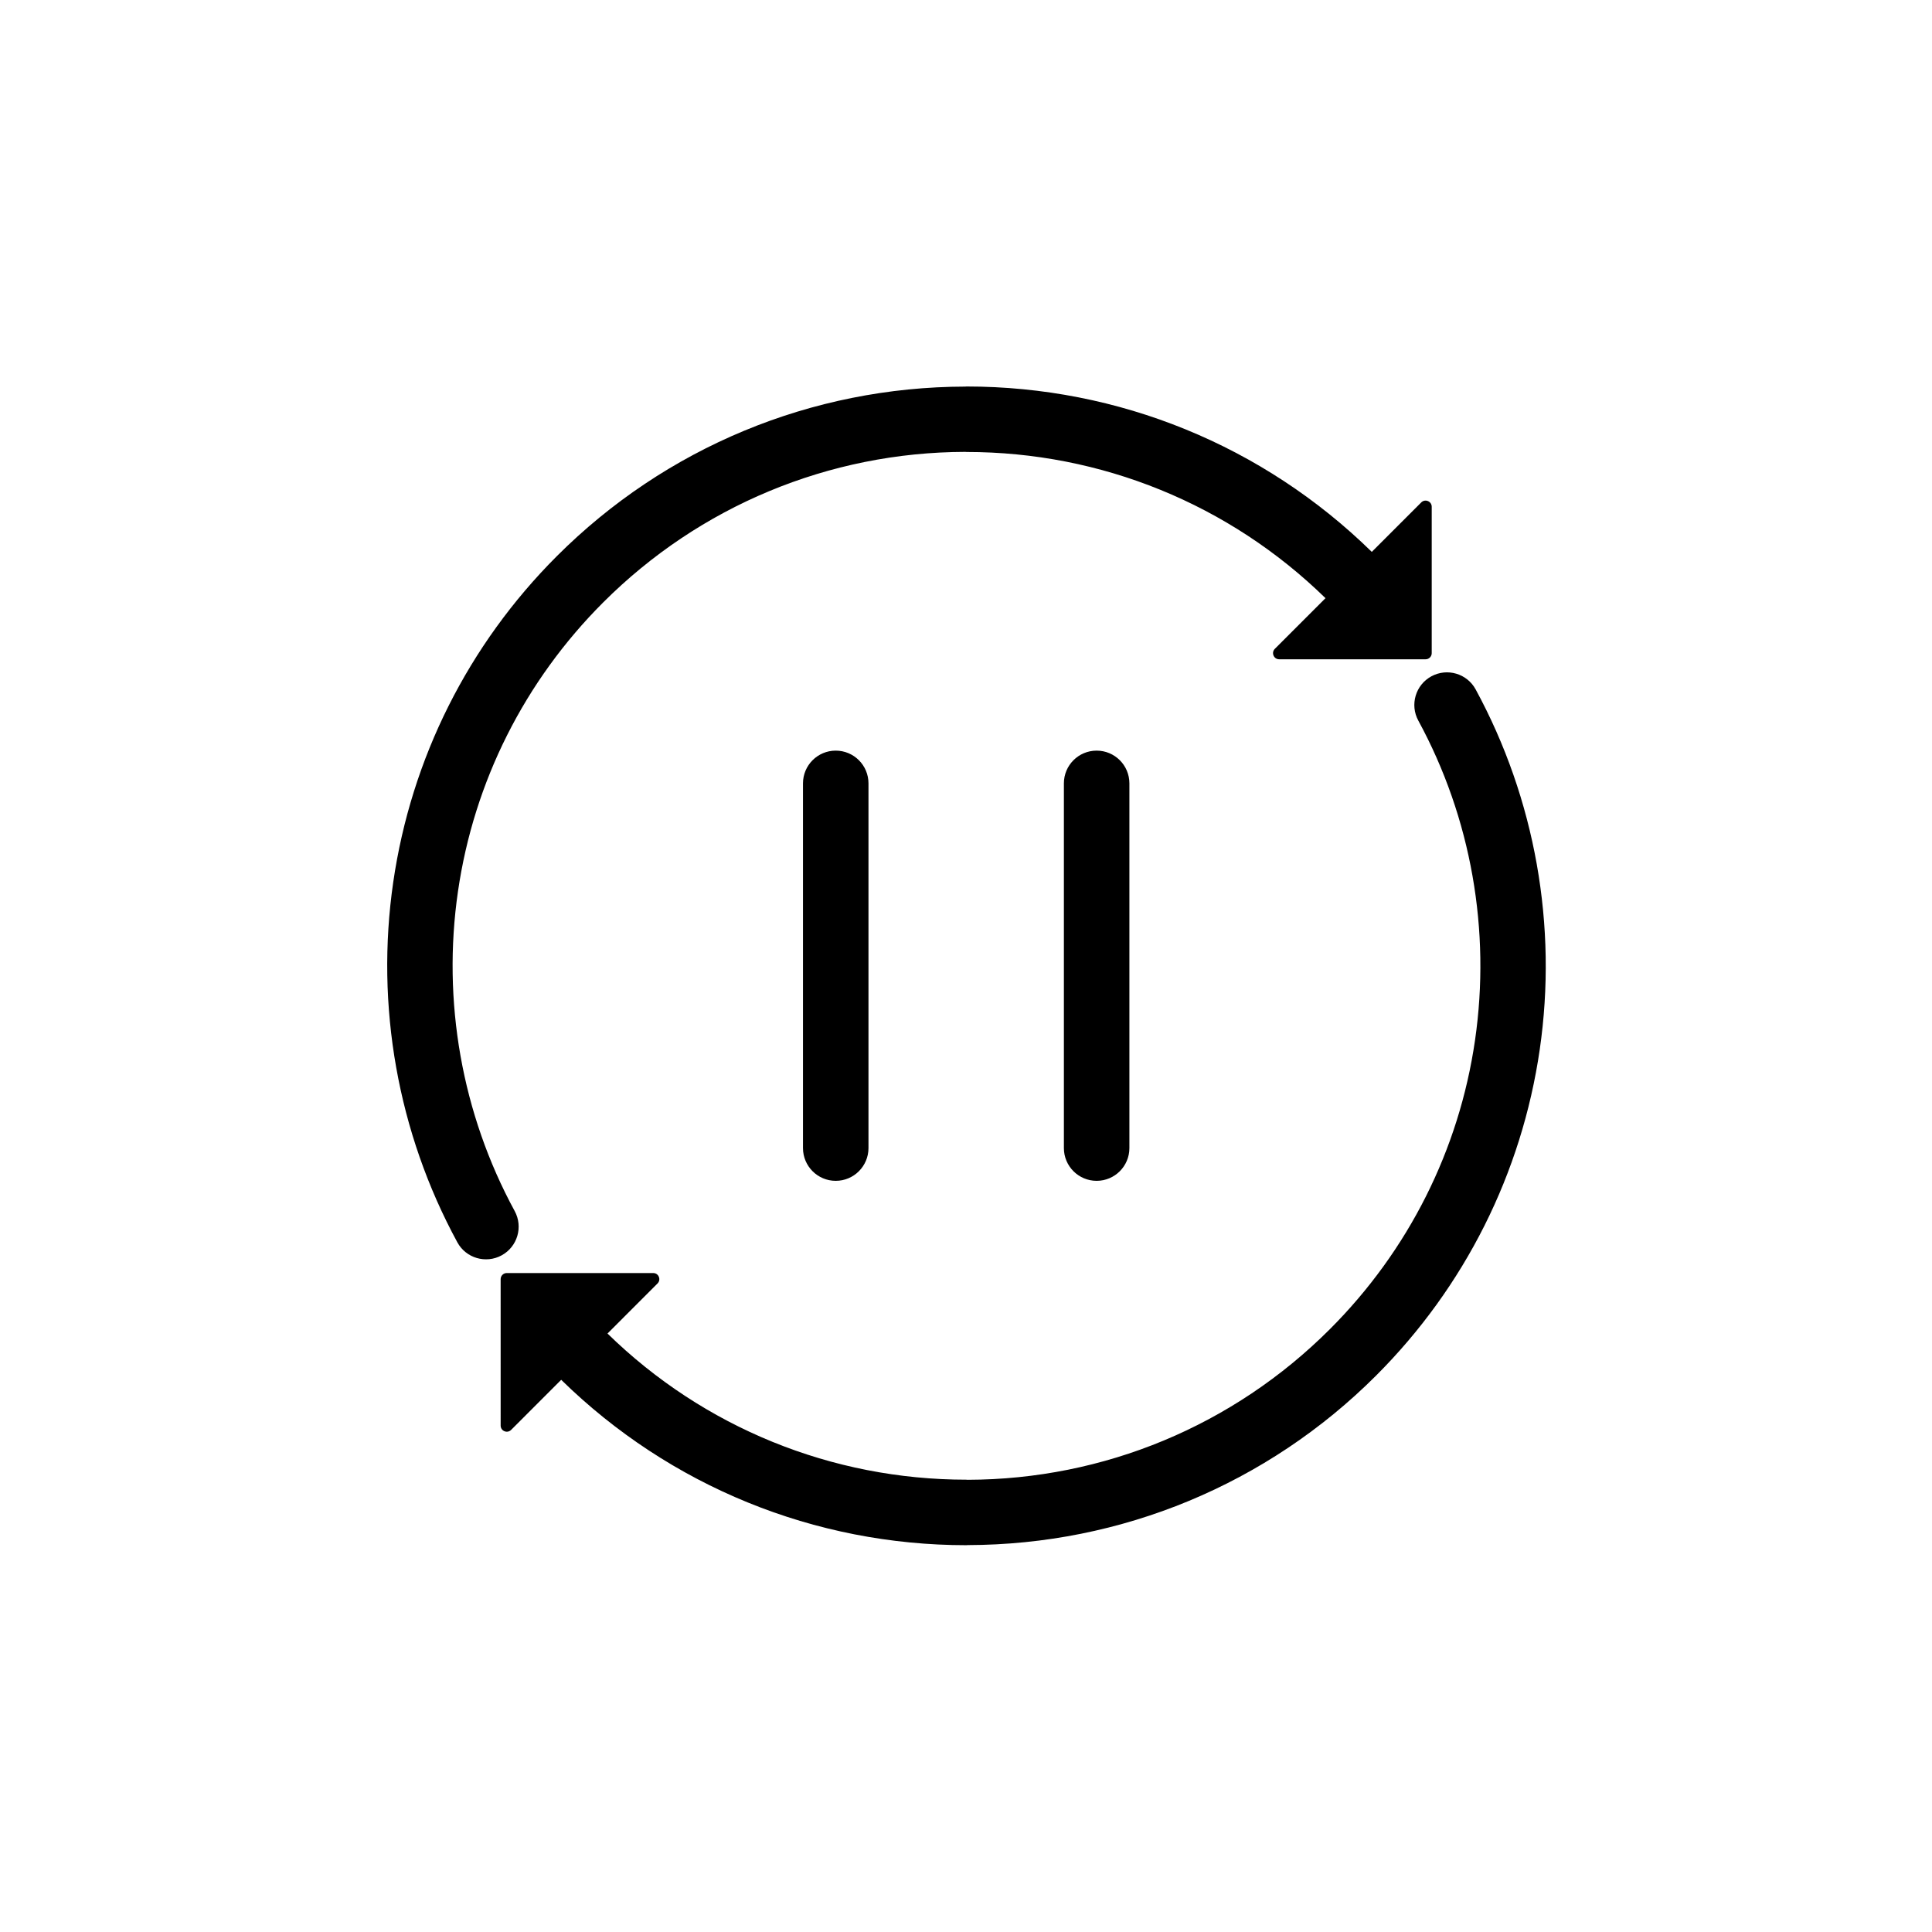 <?xml version="1.0" encoding="UTF-8"?>
<!-- Uploaded to: SVG Find, www.svgrepo.com, Generator: SVG Find Mixer Tools -->
<svg fill="#000000" width="800px" height="800px" version="1.1" viewBox="144 144 512 512" xmlns="http://www.w3.org/2000/svg">
 <path d="m356.8 351.6c0-4.793 3.887-8.676 8.676-8.676 4.793 0 8.68 3.883 8.68 8.676v96.652c0 4.793-3.887 8.68-8.68 8.68-4.789 0-8.676-3.887-8.676-8.68zm-51.809 145.8 13.258-13.262c0.473-0.473 0.609-1.148 0.352-1.77-0.254-0.621-0.828-1-1.5-1h-38.801c-0.895 0-1.625 0.727-1.625 1.621l0.004 38.805c0 0.668 0.383 1.242 1.004 1.496 0.621 0.258 1.293 0.121 1.77-0.352l13.27-13.273c28.766 28.172 67.105 43.828 107.41 43.828 0.102 0 0.207-0.008 0.305-0.027 40.73-0.082 79.441-16.125 108.26-44.941 23.461-23.461 38.586-53.574 43.352-86.406 4.75-32.73-1.191-66.359-16.988-95.422-2.281-4.199-7.543-5.746-11.734-3.465-4.199 2.285-5.742 7.543-3.461 11.734 14.031 25.816 19.246 55.652 15.031 84.699-4.223 29.109-17.672 55.789-38.469 76.582-25.559 25.559-59.863 39.836-95.996 39.914-0.098-0.02-0.195-0.027-0.301-0.027-35.699 0.008-69.645-13.824-95.141-38.734zm120.95-145.8c0-4.793 3.883-8.676 8.68-8.676 4.793 0 8.68 3.883 8.68 8.676v96.652c0 4.793-3.887 8.68-8.68 8.68-4.793 0-8.68-3.887-8.68-8.68zm69.328-49.078-13.422 13.422c-0.473 0.473-0.609 1.152-0.352 1.77 0.258 0.621 0.832 1.004 1.5 1.004h38.805c0.891 0 1.621-0.73 1.621-1.621v-38.805c0-0.668-0.379-1.242-1-1.5-0.621-0.258-1.297-0.121-1.77 0.348l-13.113 13.113c-28.762-28.172-67.102-43.828-107.41-43.828-0.105 0-0.207 0.008-0.305 0.027-40.734 0.078-79.441 16.125-108.26 44.938-23.461 23.461-38.59 53.574-43.355 86.41-4.75 32.73 1.184 66.34 16.992 95.426 2.281 4.195 7.543 5.742 11.738 3.457 4.195-2.285 5.738-7.539 3.461-11.734-14.031-25.812-19.25-55.652-15.035-84.695 4.227-29.113 17.676-55.793 38.473-76.59 25.555-25.555 59.859-39.832 95.988-39.91 0.098 0.016 0.199 0.027 0.305 0.027 35.695 0 69.637 13.836 95.141 38.742z" fill-rule="evenodd"/>
</svg>